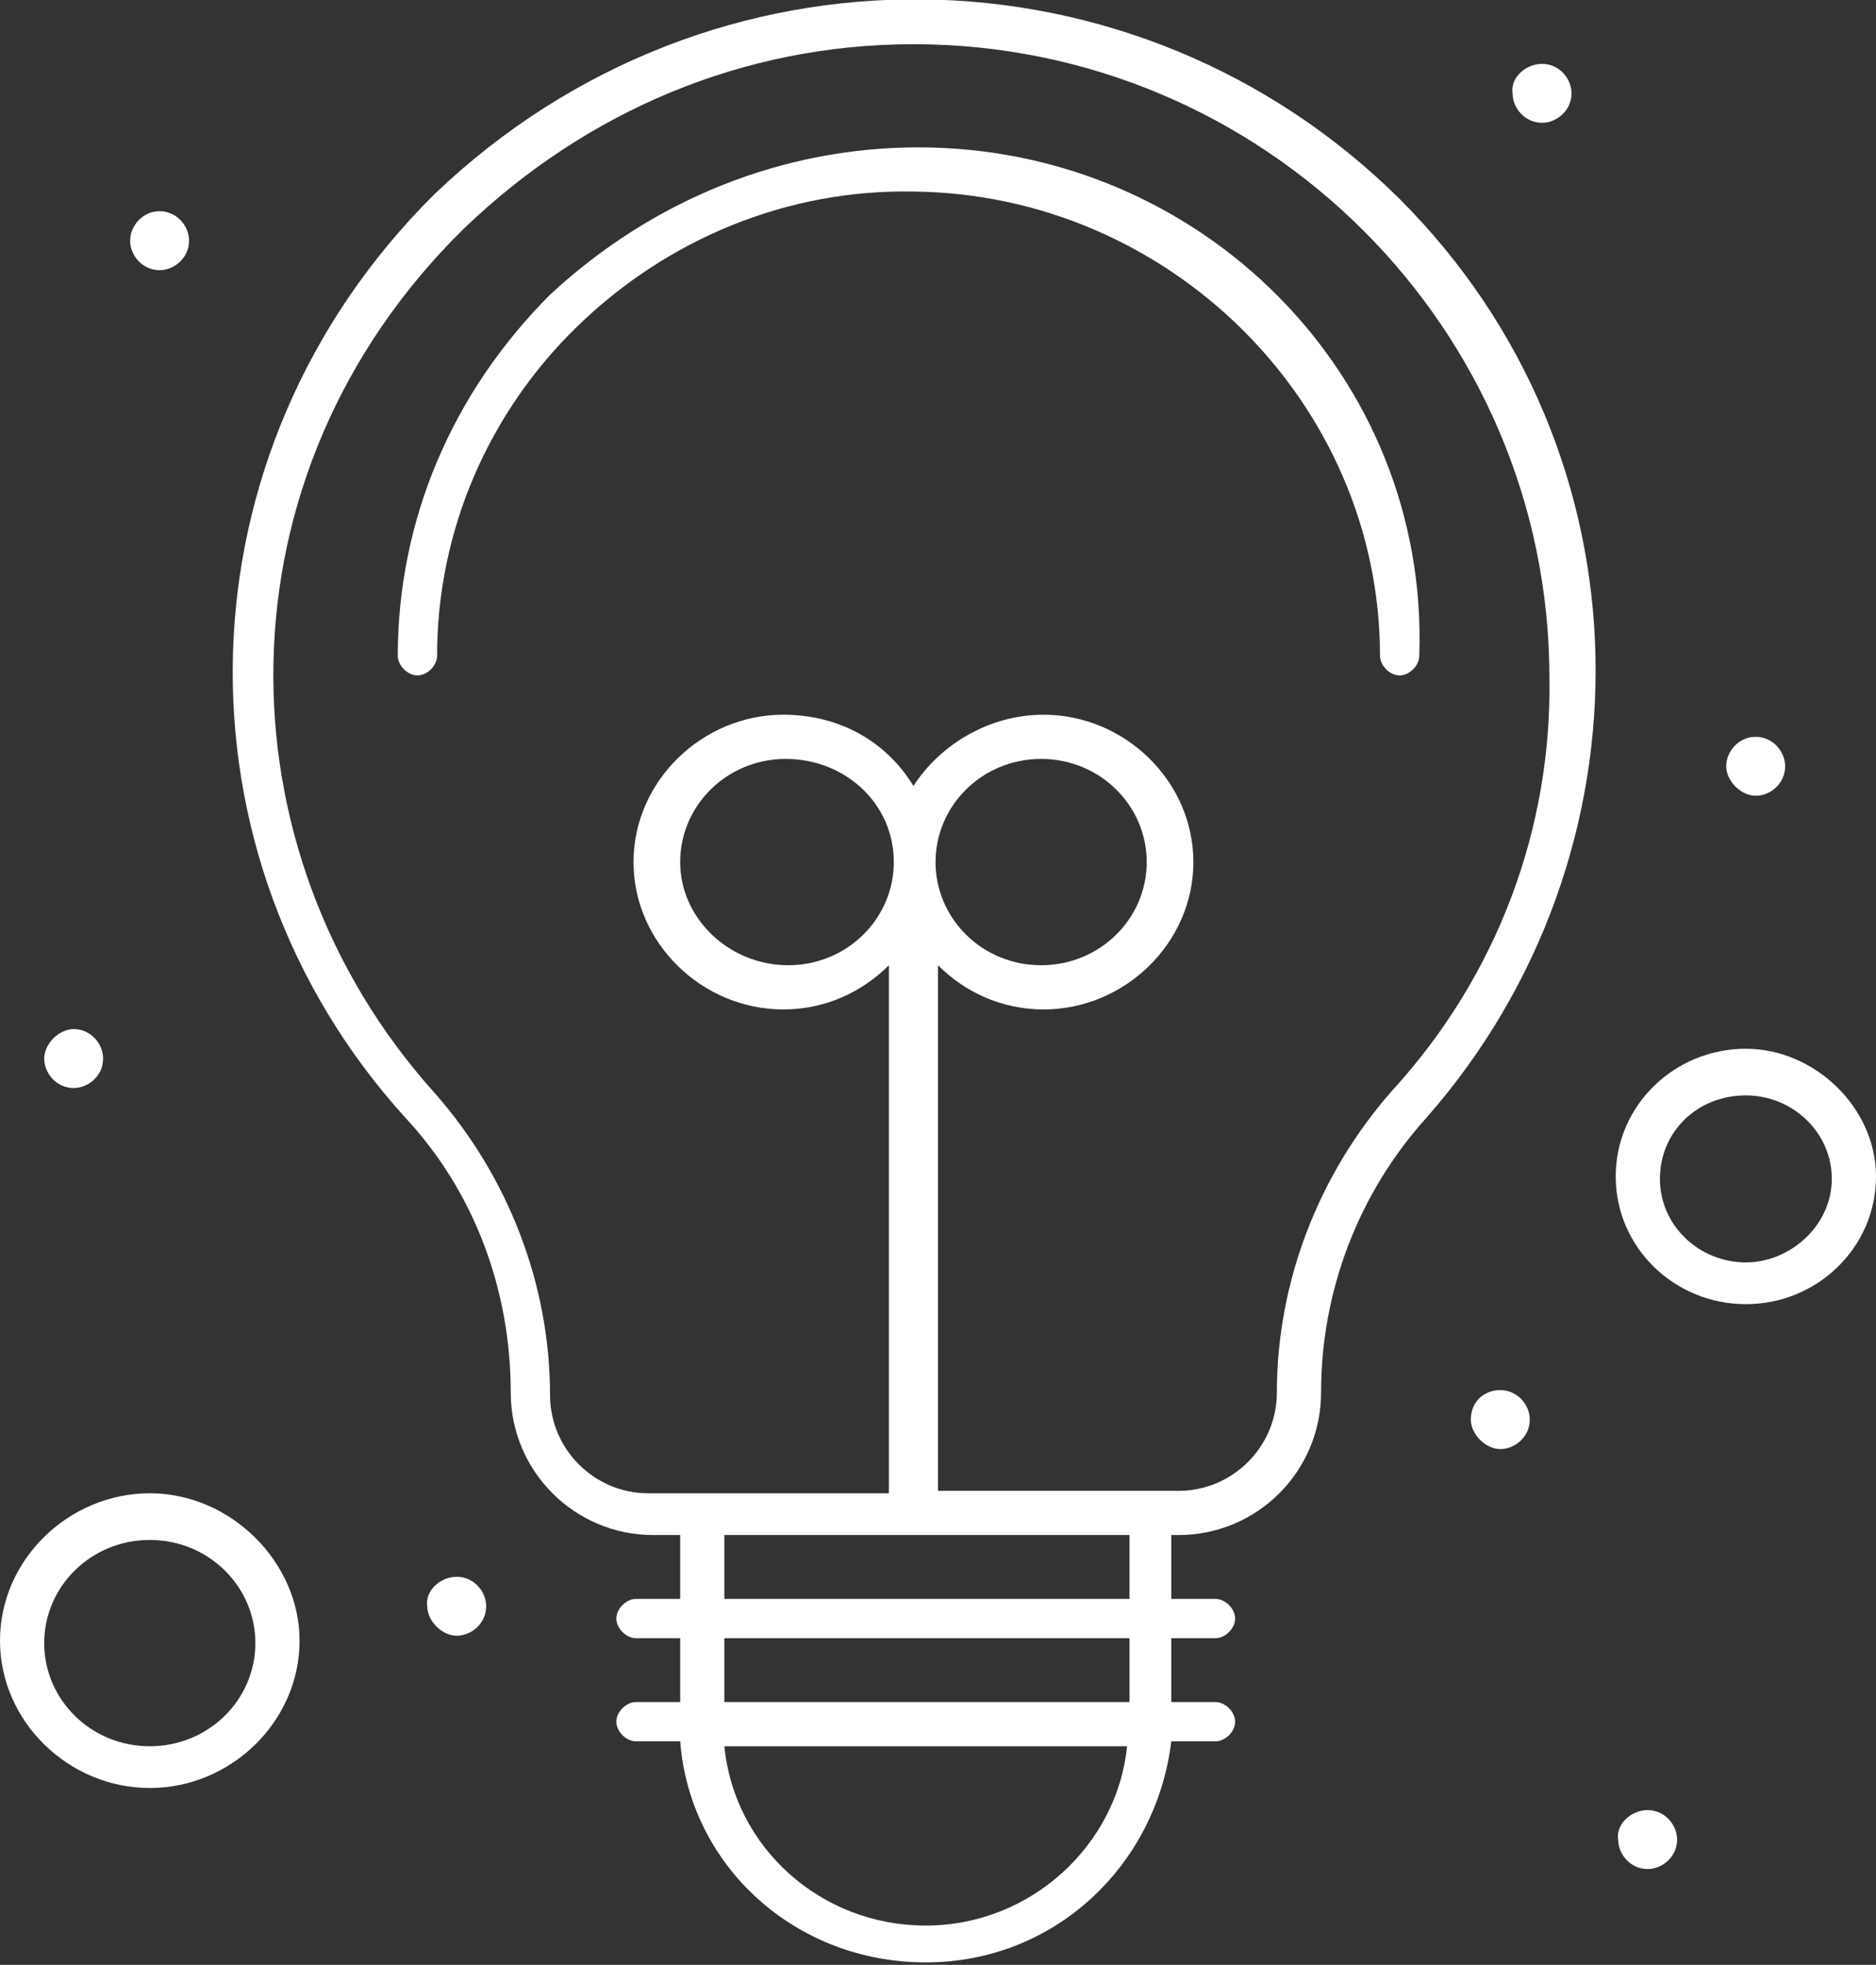 <?xml version="1.0" encoding="utf-8"?>
<!-- Generator: Adobe Illustrator 26.1.0, SVG Export Plug-In . SVG Version: 6.00 Build 0)  -->
<svg version="1.1" id="Layer_1" xmlns="http://www.w3.org/2000/svg" xmlns:xlink="http://www.w3.org/1999/xlink" x="0px" y="0px"
	 viewBox="0 0 76.4 80" style="enable-background:new 0 0 76.4 80;" xml:space="preserve">
<rect x="0" y="0" width="76.4" height="80" fill="#333333" stroke="none"/>
<style type="text/css">
	.st0{fill:#FFFFFF;}
</style>
<g>
	<path class="st0" d="M17.7,7.9C7.1,18.4,6.8,34.8,16.5,45.5c2.8,3,4.3,7,4.3,11.2c0,3.2,2.6,5.8,5.8,5.8h1.1v2.6h-1.8
		c-0.4,0-0.8,0.4-0.8,0.8c0,0.4,0.4,0.8,0.8,0.8h1.8v2.6h-1.8c-0.4,0-0.8,0.4-0.8,0.8s0.4,0.8,0.8,0.8h1.8c0.4,5.1,4.7,9,10,9
		s9.4-4,10-9h1.8c0.4,0,0.8-0.4,0.8-0.8s-0.4-0.8-0.8-0.8h-1.8v-2.6h1.8c0.4,0,0.8-0.4,0.8-0.8c0-0.4-0.4-0.8-0.8-0.8h-1.8v-2.6h0.3
		c3.2,0,5.8-2.6,5.8-5.8c0-4.1,1.5-8.1,4.3-11.2c9.4-10.7,9.3-27-1.1-37.4C46.3-2.5,29-2.9,17.7,7.9L17.7,7.9z M37.7,78.4
		c-4.3,0-7.8-3.2-8.2-7.3h16.4C45.5,75.1,42,78.4,37.7,78.4L37.7,78.4z M45.9,69.3H29.5v-2.6H46v2.6H45.9z M45.9,65.1H29.5v-2.6H46
		v2.6H45.9z M56.7,44.4c-3,3.4-4.7,7.8-4.7,12.3c0,2.2-1.8,4-4,4h-9.8V39.3c1.1,1.1,2.6,1.8,4.3,1.8c3.3,0,6.1-2.7,6.1-6
		c0-3.3-2.8-6-6.1-6c-2.2,0-4.2,1.2-5.3,2.9c-1.1-1.8-3-2.9-5.3-2.9c-3.3,0-6.1,2.7-6.1,6c0,3.3,2.8,6,6.1,6c1.7,0,3.2-0.7,4.3-1.8
		v21.5h-9.8c-2.2,0-4-1.8-4-4c0-4.5-1.7-8.9-4.7-12.3c-8.9-9.9-9-25.2,1.2-35.2c5-4.8,11.4-7.5,18.3-7.5c14.3,0,25.9,11.6,25.9,25.8
		C63.2,33.7,61,39.7,56.7,44.4z M38.1,35.1c0-2.3,1.9-4.2,4.3-4.2c2.4,0,4.3,1.9,4.3,4.2c0,2.3-1.9,4.2-4.3,4.2
		C40,39.3,38.1,37.4,38.1,35.1z M36.4,35.1c0,2.3-1.9,4.2-4.3,4.2s-4.4-1.9-4.4-4.2c0-2.3,1.9-4.2,4.3-4.2S36.4,32.7,36.4,35.1
		L36.4,35.1z"/>
	<path class="st0" d="M37.4,6c-5.5,0-10.8,2.1-15,6c-4,4-6.2,9.2-6.2,14.7c0,0.4,0.4,0.8,0.8,0.8c0.4,0,0.8-0.4,0.8-0.8
		c0-5.1,2.1-9.9,5.7-13.4c3.7-3.6,8.6-5.6,13.7-5.5c10.4,0.1,19,8.6,19,18.9c0,0.4,0.4,0.8,0.8,0.8c0.4,0,0.8-0.4,0.8-0.8
		C58.2,15.3,48.9,6,37.4,6L37.4,6z"/>
	<path class="st0" d="M71.1,42.7c-2.9,0-5.3,2.3-5.3,5.2c0,2.9,2.4,5.2,5.3,5.2c2.9,0,5.3-2.3,5.3-5.2
		C76.4,45.1,73.9,42.7,71.1,42.7z M71.1,51.4c-1.9,0-3.5-1.5-3.5-3.4c0-1.9,1.5-3.4,3.5-3.4c1.9,0,3.5,1.5,3.5,3.4
		C74.6,49.9,72.9,51.4,71.1,51.4z"/>
	<path class="st0" d="M6.1,60.8c-3.3,0-6.1,2.7-6.1,6c0,3.3,2.8,6,6.1,6s6.1-2.7,6.1-6C12.2,63.6,9.4,60.8,6.1,60.8z M6.1,71.1
		c-2.4,0-4.3-1.9-4.3-4.2c0-2.3,1.9-4.2,4.3-4.2c2.4,0,4.3,1.9,4.3,4.2C10.4,69.2,8.5,71.1,6.1,71.1z"/>
	<path class="st0" d="M62.8,2.6c0.7,0,1.2,0.6,1.2,1.2c0,0.7-0.6,1.2-1.2,1.2c-0.7,0-1.2-0.6-1.2-1.2C61.5,3.2,62.1,2.6,62.8,2.6z"
		/>
	<path class="st0" d="M71.5,30c0.7,0,1.2,0.6,1.2,1.2c0,0.7-0.6,1.2-1.2,1.2s-1.2-0.6-1.2-1.2C70.3,30.6,70.8,30,71.5,30z"/>
	<path class="st0" d="M6.5,8.6c0.7,0,1.2,0.6,1.2,1.2c0,0.7-0.6,1.2-1.2,1.2c-0.7,0-1.2-0.6-1.2-1.2C5.3,9.2,5.8,8.6,6.5,8.6z"/>
	<path class="st0" d="M3,41.9c0.7,0,1.2,0.6,1.2,1.2c0,0.7-0.6,1.2-1.2,1.2c-0.7,0-1.2-0.6-1.2-1.2C1.8,42.5,2.4,41.9,3,41.9z"/>
	<path class="st0" d="M18.6,64.2c0.7,0,1.2,0.6,1.2,1.2c0,0.7-0.6,1.2-1.2,1.2s-1.2-0.6-1.2-1.2C17.3,64.8,17.9,64.2,18.6,64.2z"/>
	<path class="st0" d="M61.1,56.6c0.7,0,1.2,0.6,1.2,1.2c0,0.7-0.6,1.2-1.2,1.2s-1.2-0.6-1.2-1.2C59.9,57.1,60.4,56.6,61.1,56.6z"/>
	<path class="st0" d="M67.1,73.7c0.7,0,1.2,0.6,1.2,1.2c0,0.7-0.6,1.2-1.2,1.2c-0.7,0-1.2-0.6-1.2-1.2
		C65.8,74.3,66.4,73.7,67.1,73.7z"/>
</g>
</svg>
